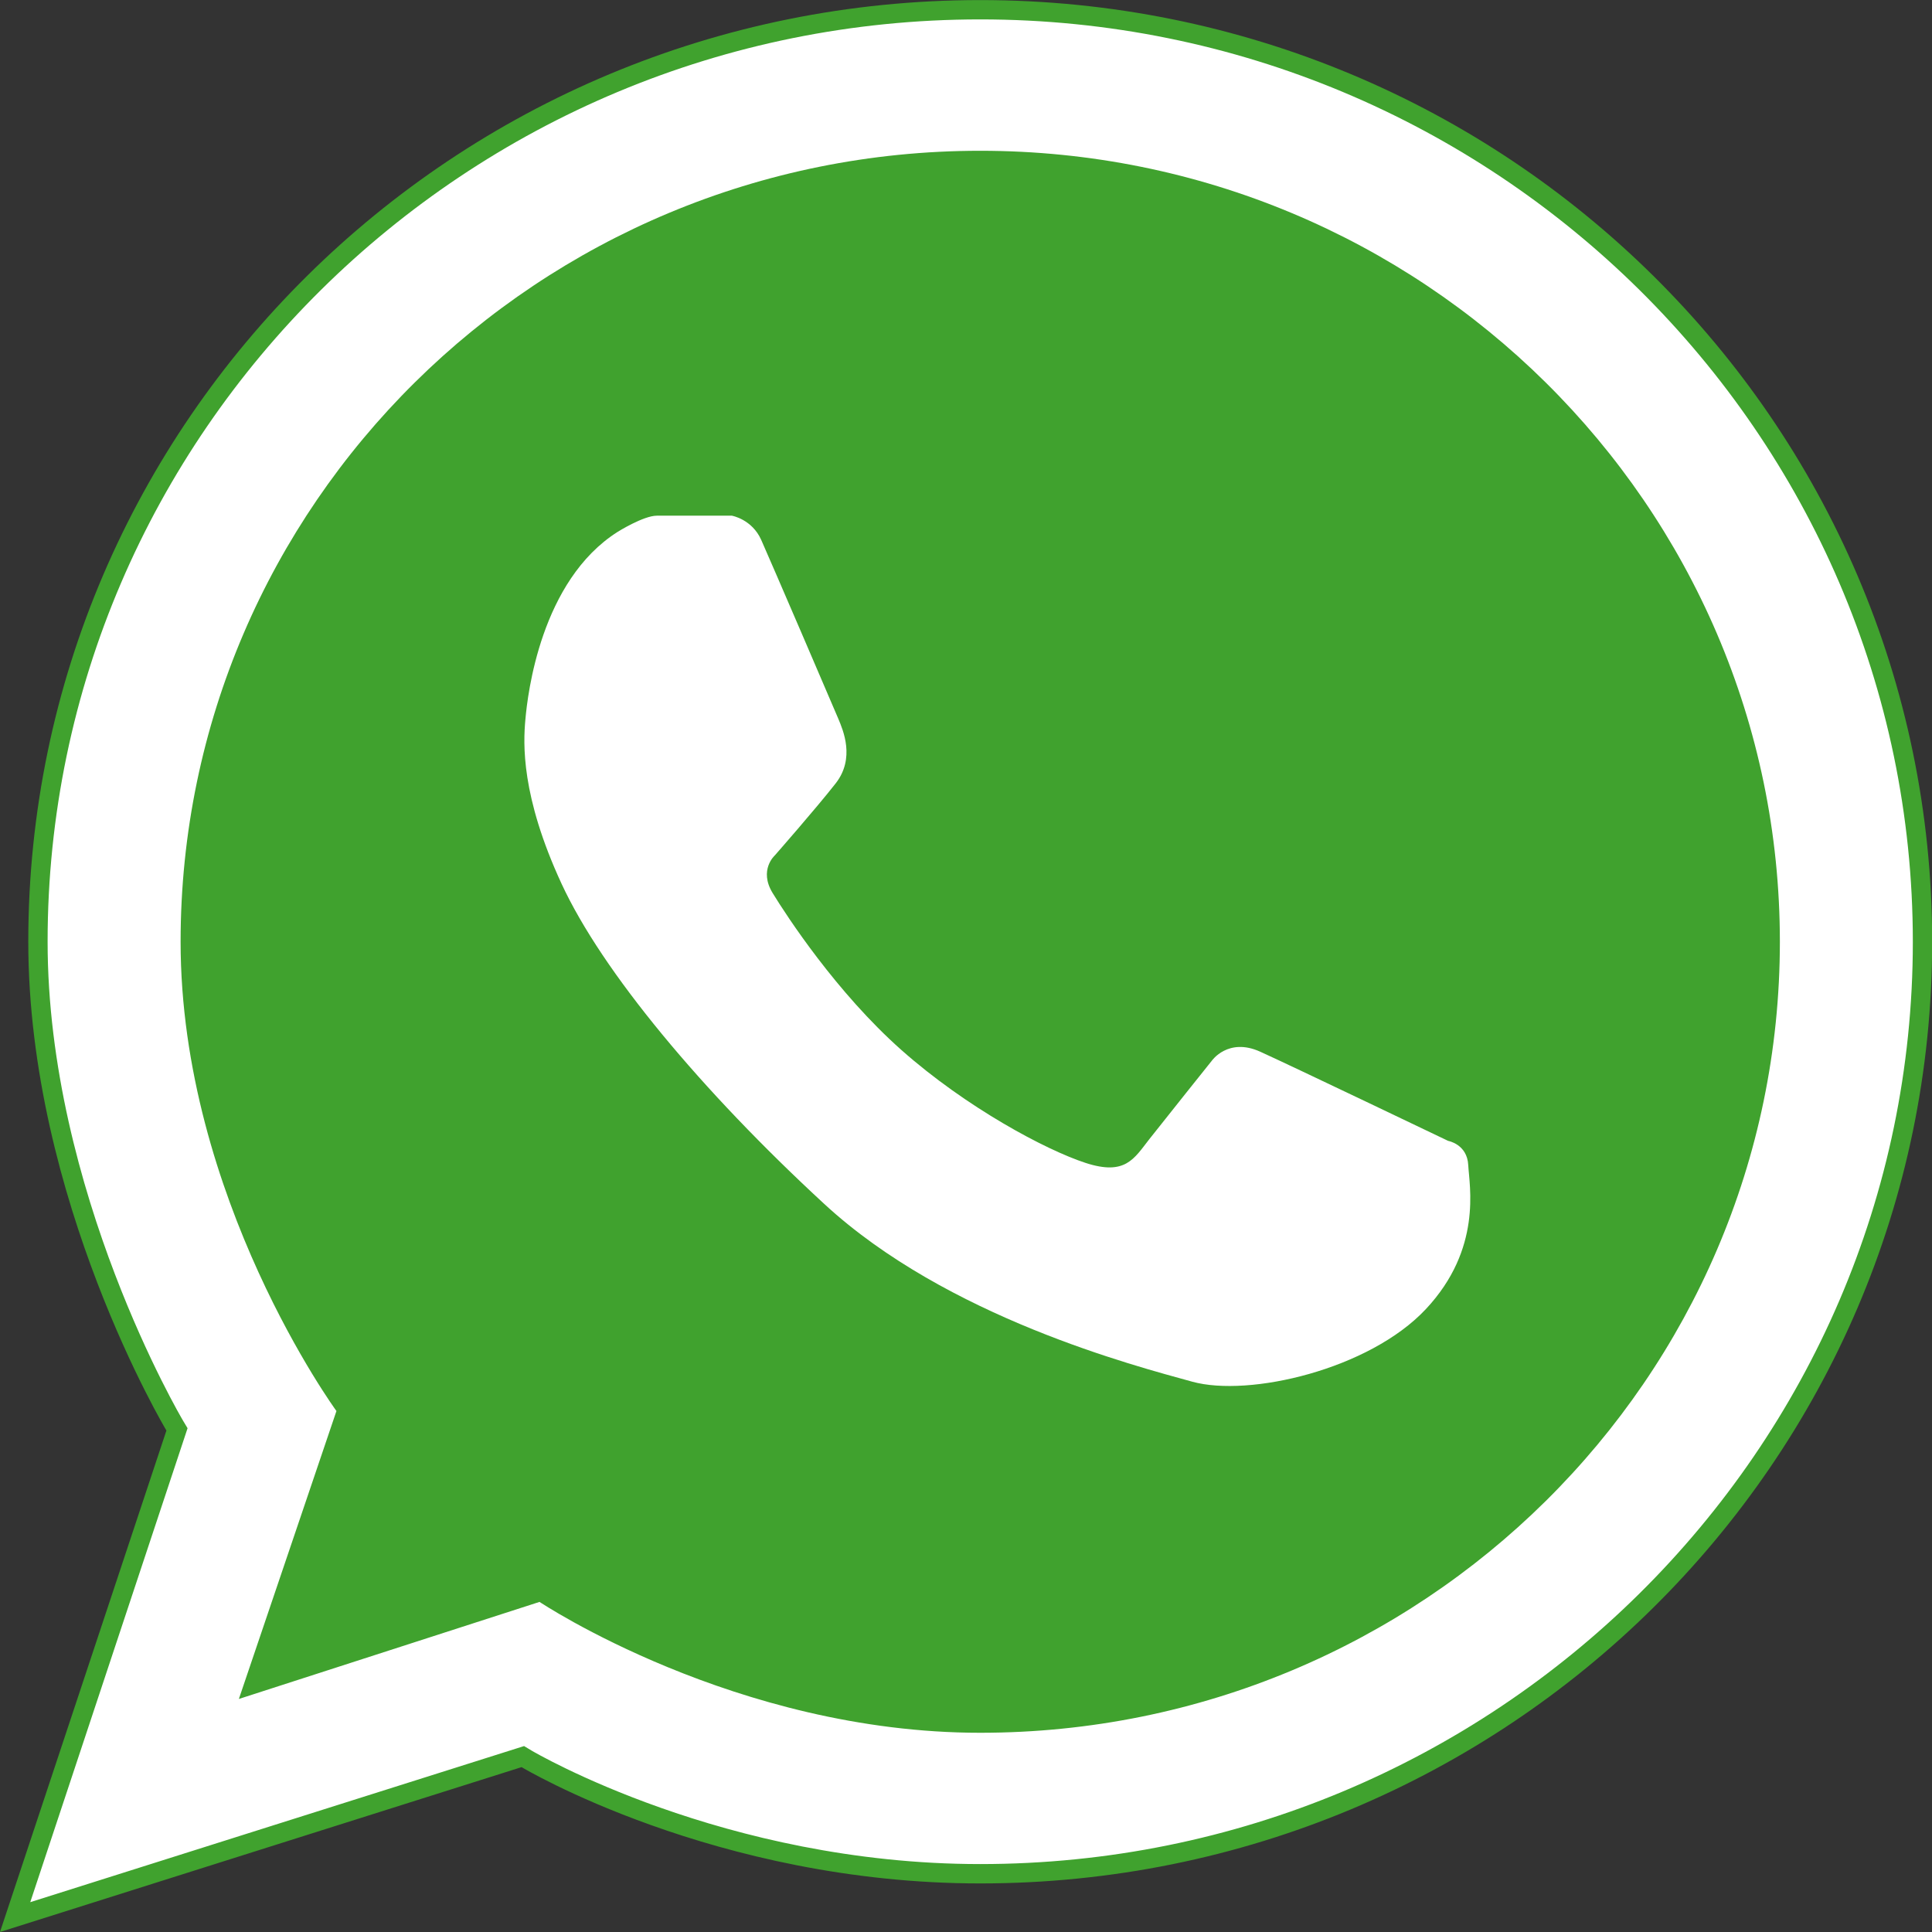 <?xml version="1.0" encoding="utf-8"?>
<!-- Generator: Adobe Illustrator 17.0.0, SVG Export Plug-In . SVG Version: 6.00 Build 0)  -->
<!DOCTYPE svg PUBLIC "-//W3C//DTD SVG 1.1//EN" "http://www.w3.org/Graphics/SVG/1.1/DTD/svg11.dtd">
<svg version="1.1" id="Capa_1" xmlns="http://www.w3.org/2000/svg" xmlns:xlink="http://www.w3.org/1999/xlink" x="0px" y="0px"
	 width="50px" height="50px" viewBox="0 0 50 50" enable-background="new 0 0 50 50" xml:space="preserve">
<rect x="0" y="0" width="50" height="50" fill="#333333" stroke="none"/>
<g>
	<g>
		<path fill="#FFFFFF" d="M4.581,36.992l-0.059-0.098c-0.035-0.06-3.54-5.992-3.54-12.522c0-13.3,10.939-24.12,24.386-24.12
			c13.447,0,24.387,10.82,24.387,24.12s-10.939,24.12-24.387,24.12c-6.703,0-11.691-2.944-11.741-2.974l-0.096-0.059l-13.14,4.154
			L4.581,36.992z"/>
		<path fill="#40A22E" d="M25.368,0.502c13.309,0,24.136,10.708,24.136,23.87s-10.828,23.87-24.136,23.87
			c-6.628,0-11.563-2.909-11.612-2.938l-0.193-0.116l-0.215,0.068L0.783,49.228L4.782,37.18l0.072-0.218l-0.118-0.197
			c-0.035-0.059-3.504-5.937-3.504-12.394C1.232,11.21,12.059,0.502,25.368,0.502 M25.368,0.002
			c-13.606,0-24.636,10.911-24.636,24.37c0,6.68,3.575,12.65,3.575,12.65L0,50l13.499-4.267c0,0,5.011,3.01,11.869,3.01
			c13.606,0,24.636-10.911,24.636-24.37C50.005,10.913,38.975,0.002,25.368,0.002L25.368,0.002z"/>
	</g>
	<path fill="#40A22E" d="M25.368,3.902c-11.429,0-20.694,9.165-20.694,20.471c0,6.621,4.033,12.144,4.033,12.144l-2.525,7.452
		l7.781-2.512c0,0,5.071,3.387,11.405,3.387c11.429,0,20.695-9.165,20.695-20.471C46.063,13.067,36.797,3.902,25.368,3.902z"/>
	<path fill="#FFFFFF" d="M15.987,13.763c0,0,0.666-0.417,1.013-0.417c0.347,0,1.941,0,1.941,0s0.52,0.09,0.759,0.626
		c0.239,0.536,1.875,4.34,1.997,4.633c0.122,0.293,0.439,1.019-0.07,1.669s-1.575,1.864-1.575,1.864s-0.422,0.376-0.056,0.974
		c0.366,0.598,1.652,2.572,3.333,4.063c1.682,1.491,3.741,2.588,4.768,2.922c1.027,0.334,1.252-0.111,1.645-0.612
		c0.394-0.501,1.618-2.031,1.618-2.031s0.422-0.612,1.252-0.237c0.83,0.376,4.866,2.309,4.866,2.309s0.492,0.084,0.52,0.626
		c0.028,0.543,0.366,2.166-1.097,3.728c-1.463,1.562-4.574,2.285-6.047,1.878c-1.473-0.407-6.344-1.668-9.52-4.598
		s-5.749-6.015-6.801-8.289c-1.052-2.275-0.994-3.624-0.935-4.26C13.654,17.974,13.992,15.026,15.987,13.763z"/>
</g>
</svg>
